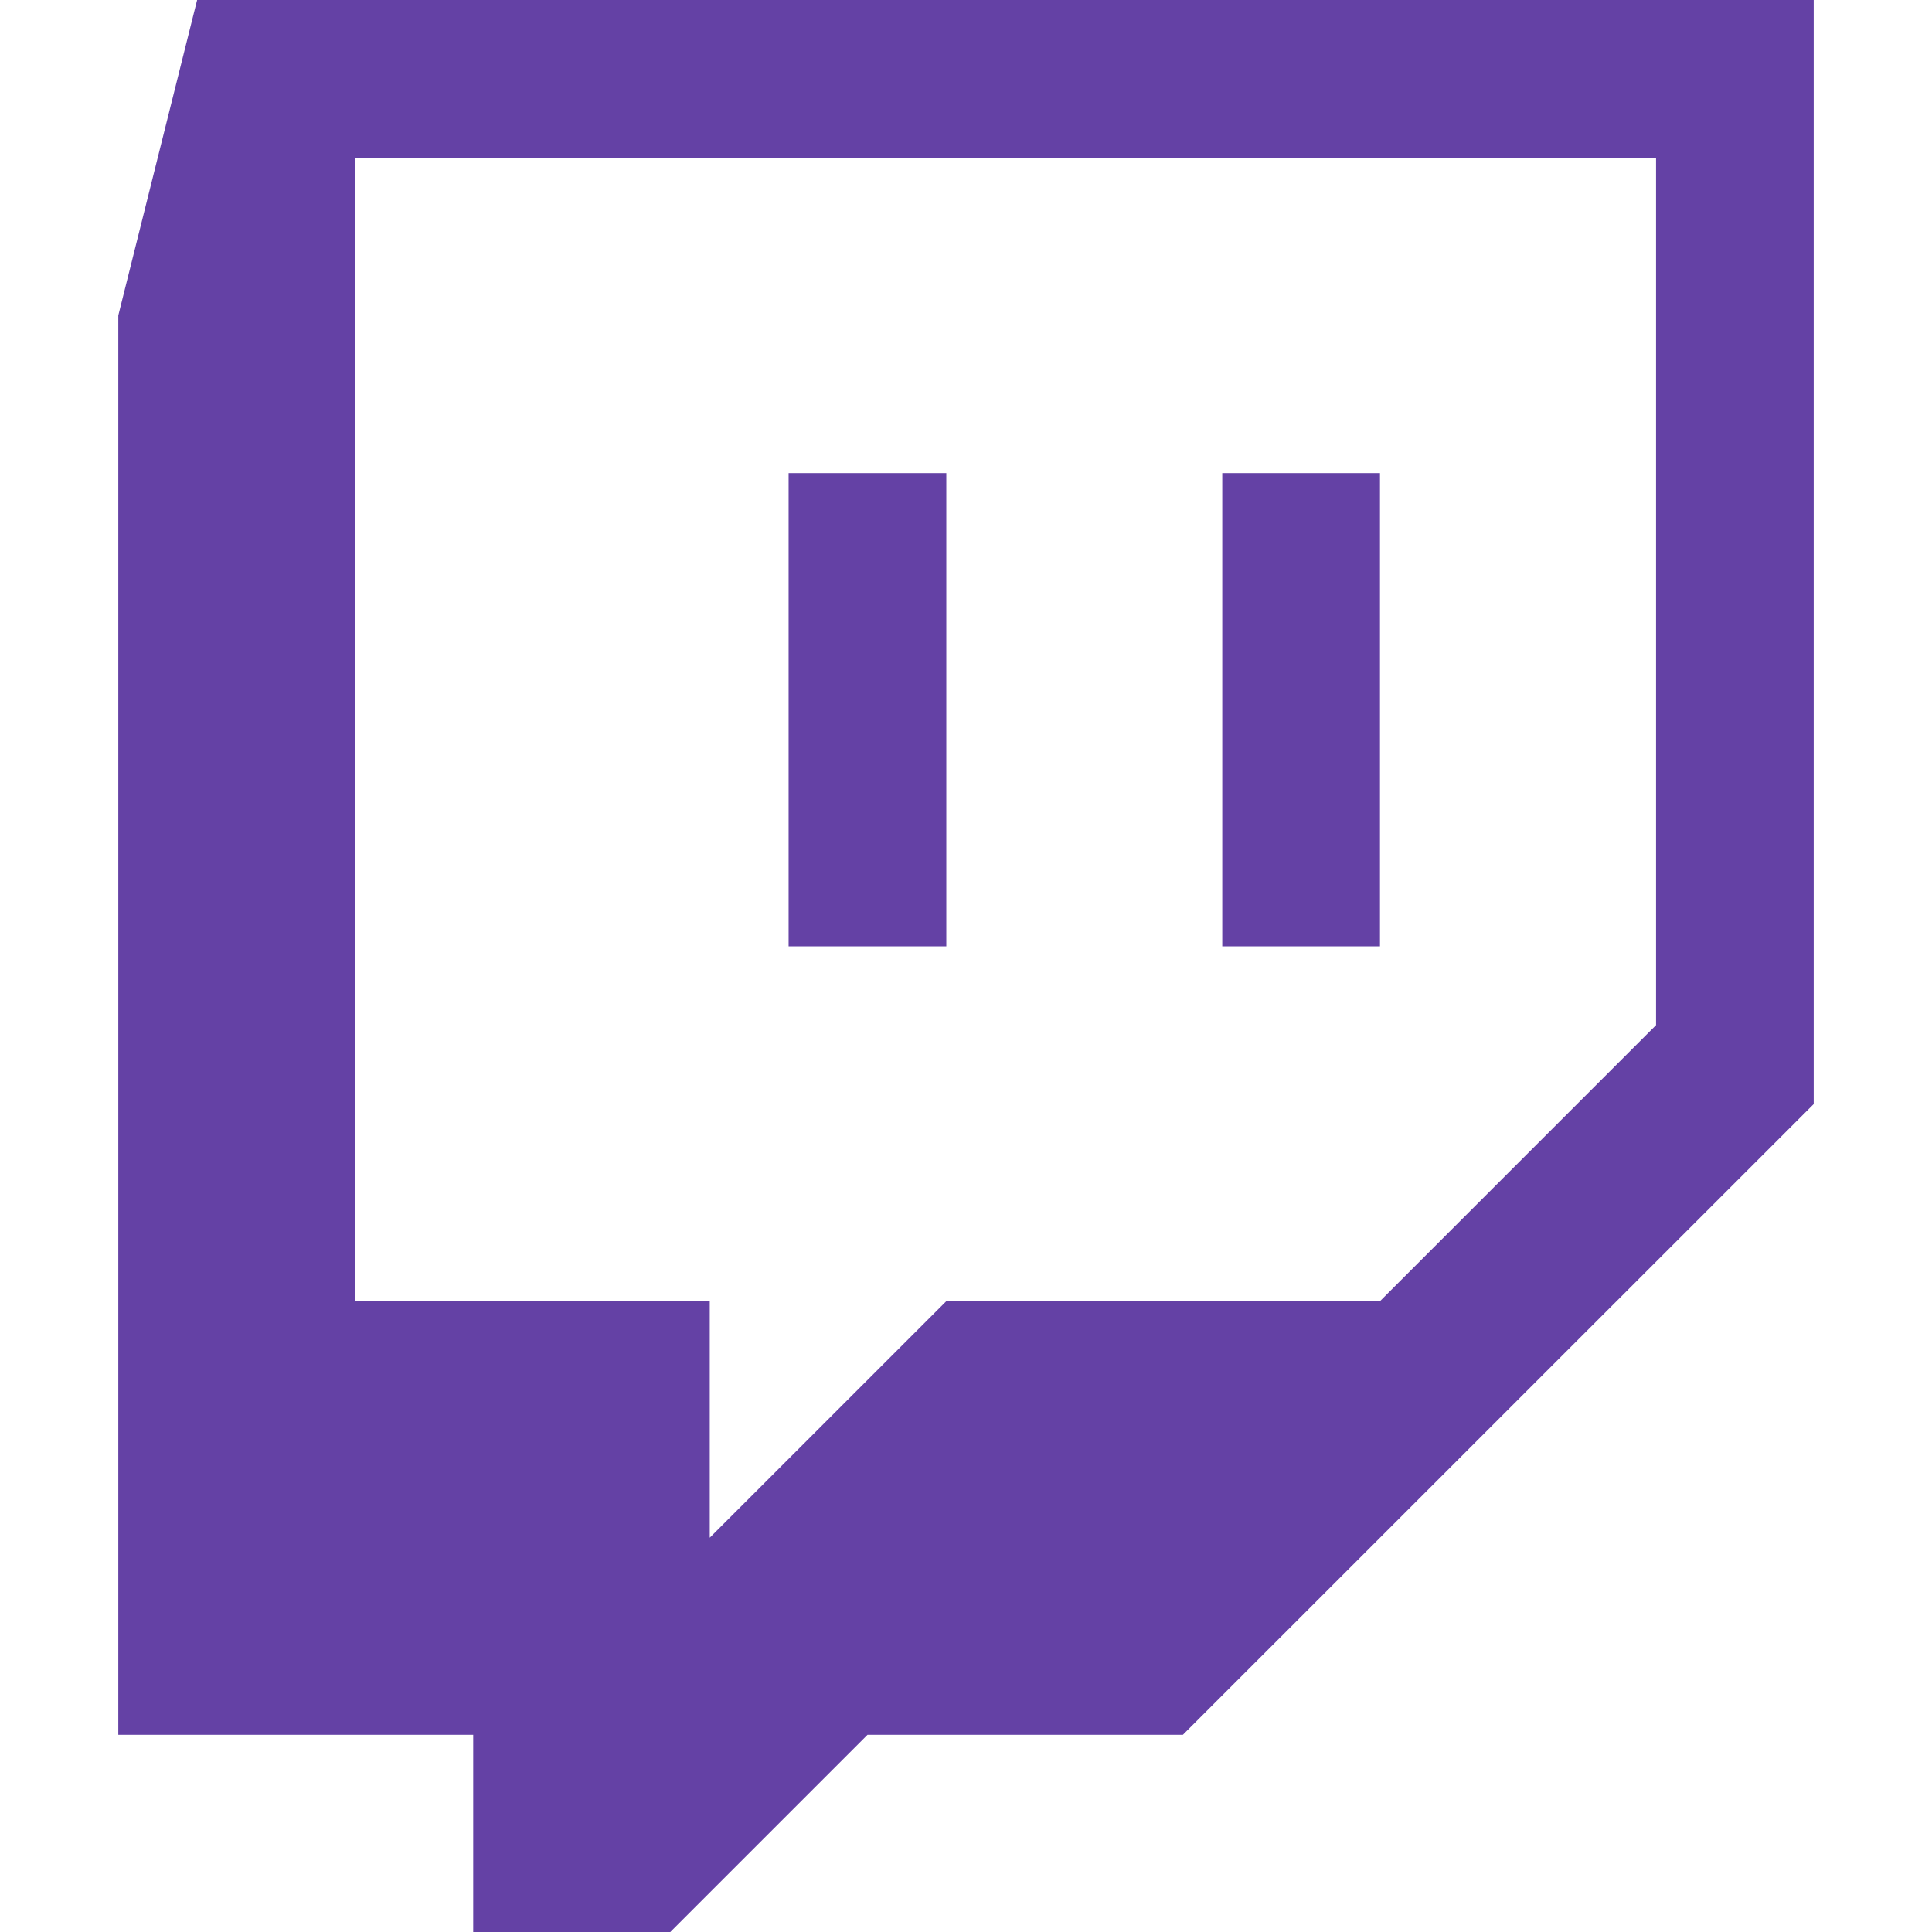 <?xml version="1.0" encoding="UTF-8" standalone="no"?>
<svg
   viewBox="0 0 100 100"
   height="100"
   width="100"
   xml:space="preserve"
   version="1.1"
   id="svg3355"
   sodipodi:docname="twitch.svg"
   inkscape:version="1.3.2 (091e20ef0f, 2023-11-25)"
   xmlns:inkscape="http://www.inkscape.org/namespaces/inkscape"
   xmlns:sodipodi="http://sodipodi.sourceforge.net/DTD/sodipodi-0.dtd"
   xmlns="http://www.w3.org/2000/svg"
   xmlns:svg="http://www.w3.org/2000/svg"><defs
   id="defs1">
      
    
    
    
  </defs><sodipodi:namedview
   id="namedview1"
   pagecolor="#ffffff"
   bordercolor="#000000"
   borderopacity="0.25"
   inkscape:showpageshadow="2"
   inkscape:pageopacity="0.0"
   inkscape:pagecheckerboard="0"
   inkscape:deskcolor="#d1d1d1"
   inkscape:zoom="1.8706147"
   inkscape:cx="227.46533"
   inkscape:cy="140.3282"
   inkscape:window-width="1920"
   inkscape:window-height="1011"
   inkscape:window-x="0"
   inkscape:window-y="0"
   inkscape:window-maximized="1"
   inkscape:current-layer="svg3355" />
  <path
   id="path3367"
   style="fill:#6441a5;fill-opacity:1;fill-rule:evenodd;stroke:none;stroke-width:1.047"
   inkscape:label="Logo"
   d="M 10.203,-1.3585495e-7 6.123,16.327 v 73.466 h 18.37 V 100 h 10.201 l 10.207,-10.207 h 16.324 L 93.877,57.146 V -1.3585515e-7 Z M 18.37,8.163 h 67.347 V 53.059 L 71.428,67.347 H 48.983 L 36.737,79.59 V 67.347 h -18.366 z m 22.448,16.324 v 24.493 h 8.163 V 24.487 Z m 22.446,0 v 24.493 h 8.163 V 24.487 Z" />
</svg>
